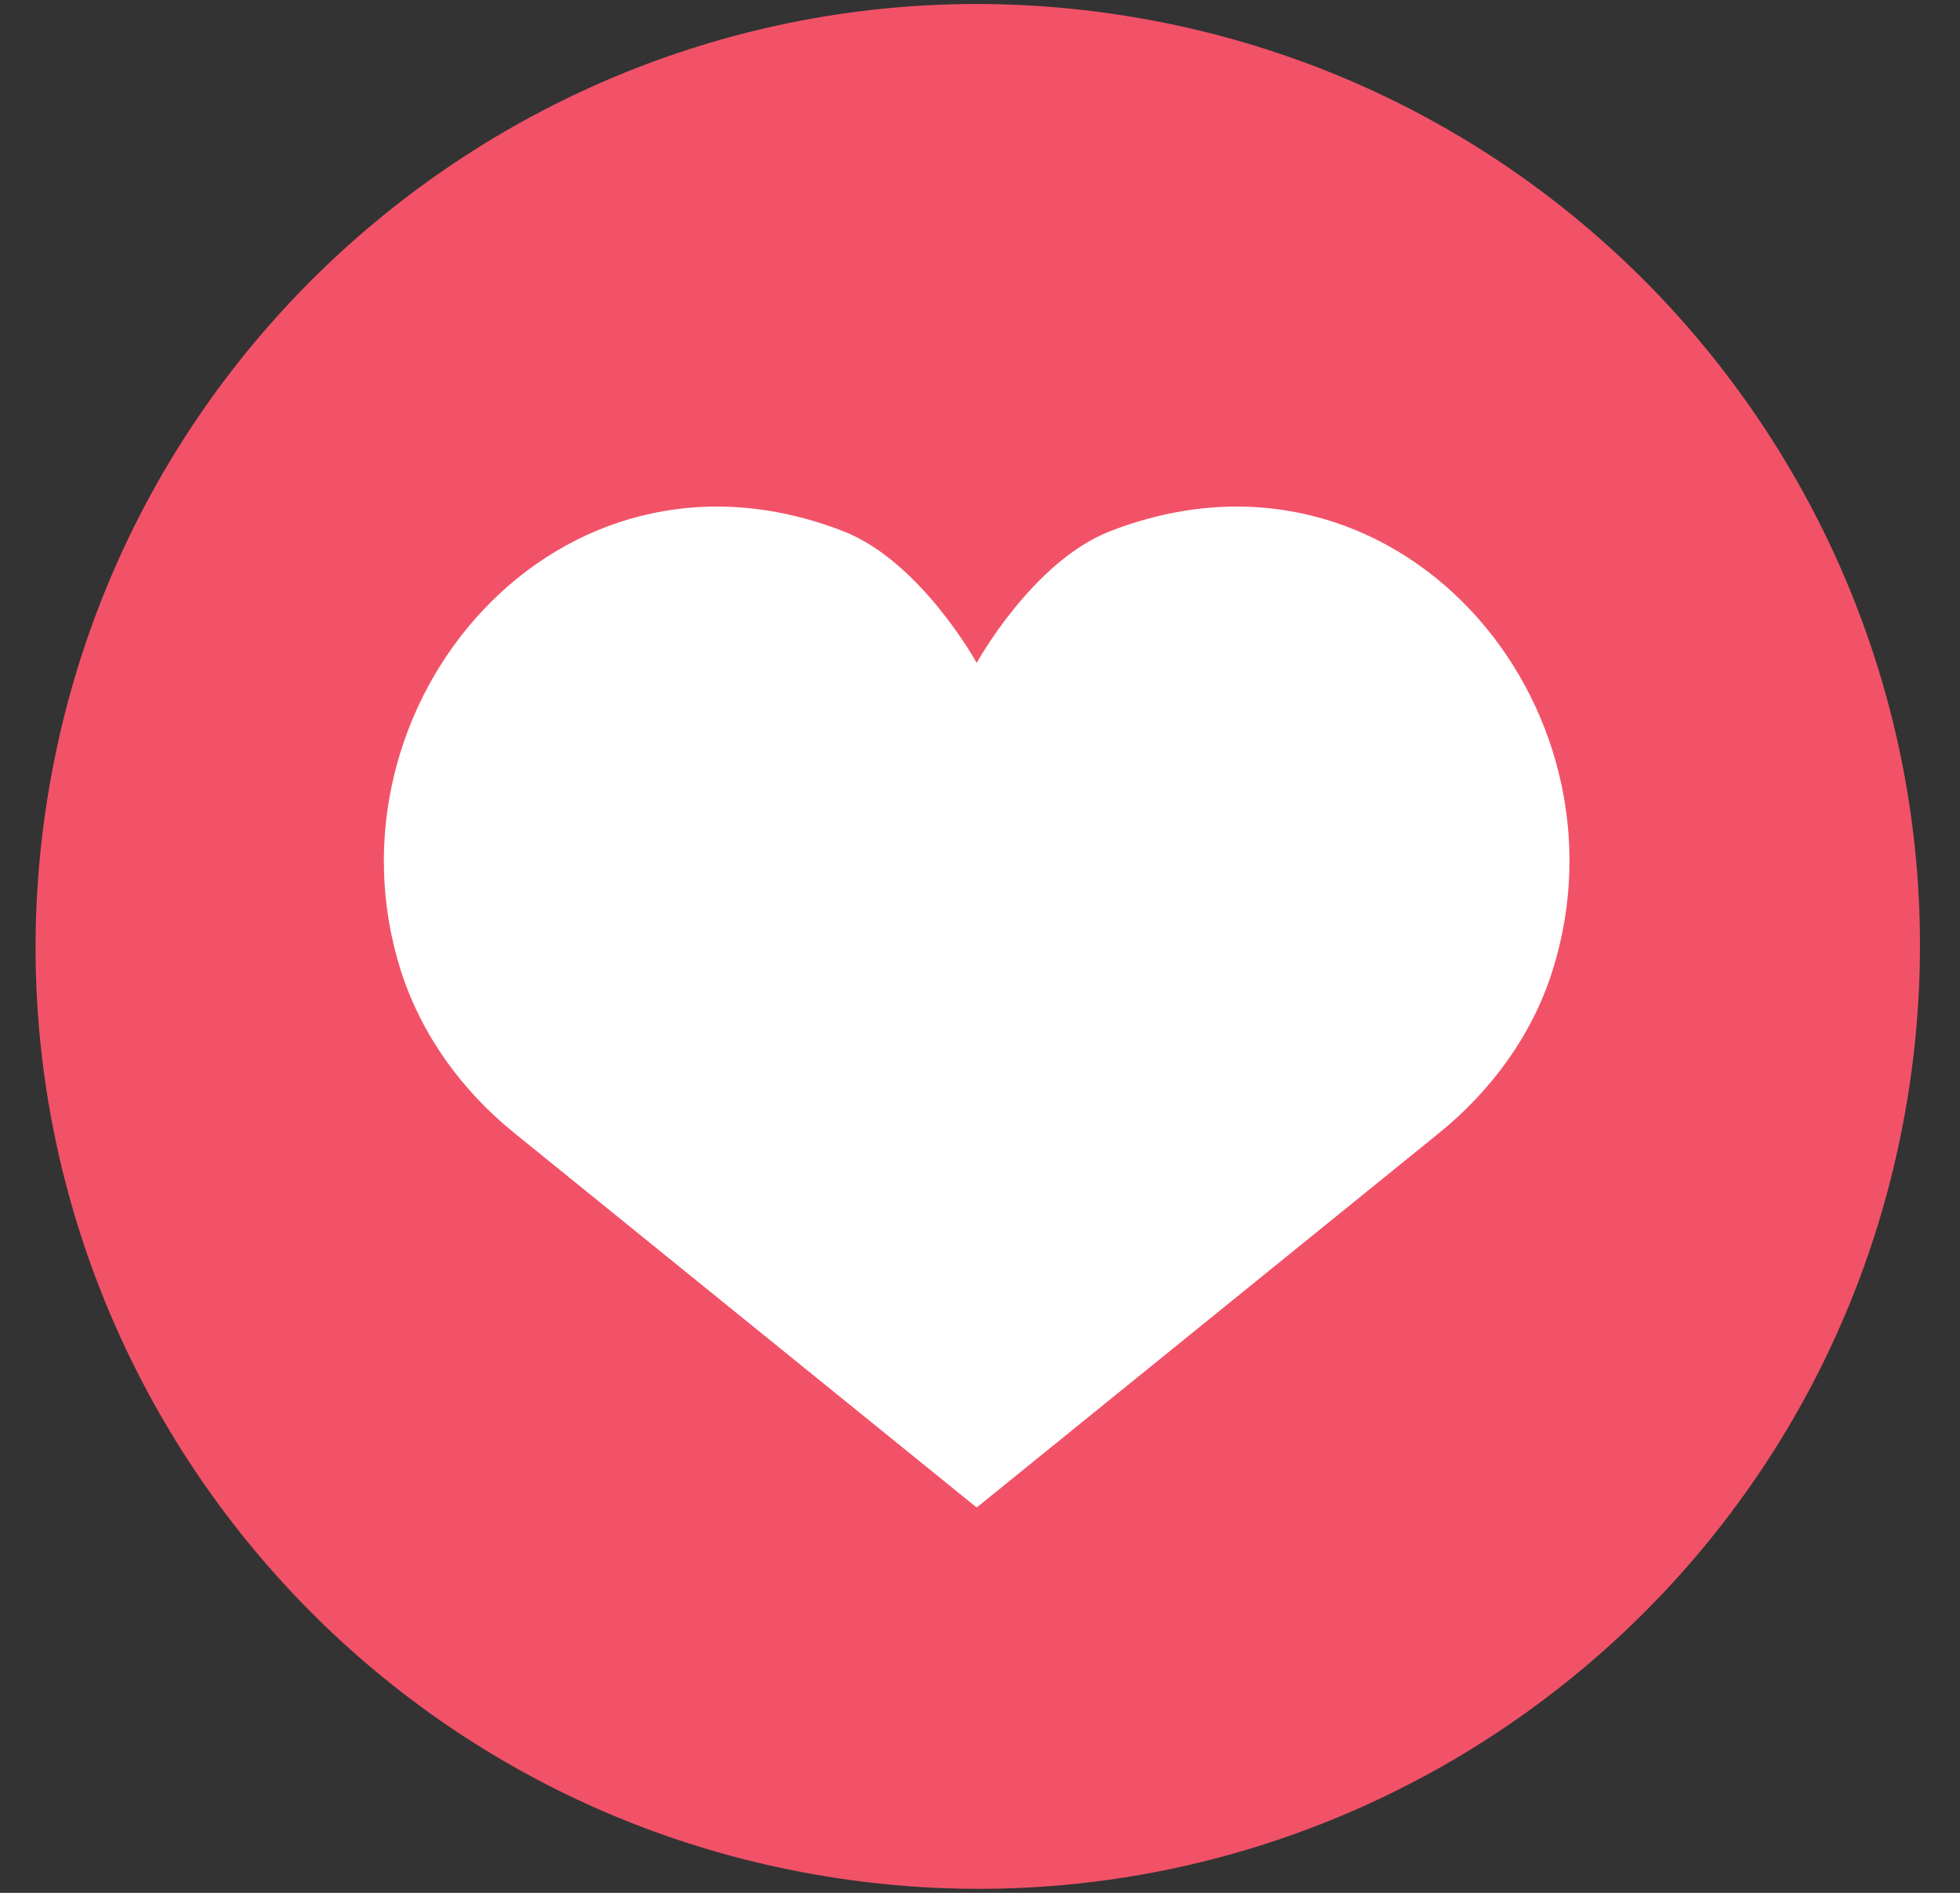 <svg width="29" height="28" viewBox="0 0 29 28" fill="none" xmlns="http://www.w3.org/2000/svg">
<rect x="0" y="0" width="29" height="28" fill="#333333" stroke="none"/>
<path d="M28.224 16.243C29.463 8.645 24.308 1.482 16.71 0.243C9.112 -0.996 1.949 4.159 0.71 11.757C-0.529 19.355 4.626 26.518 12.224 27.757C19.822 28.996 26.985 23.841 28.224 16.243Z" fill="#F25268"/>
<path d="M14.461 22.292L21.305 16.75C22.056 16.139 22.668 15.318 22.968 14.366C24.221 10.428 20.654 6.209 16.415 7.862C15.273 8.313 14.451 9.806 14.451 9.806C14.451 9.806 13.629 8.313 12.487 7.862C8.258 6.209 4.681 10.428 5.933 14.366C6.244 15.328 6.845 16.139 7.597 16.75L14.441 22.292H14.461Z" fill="white"/>
</svg>
